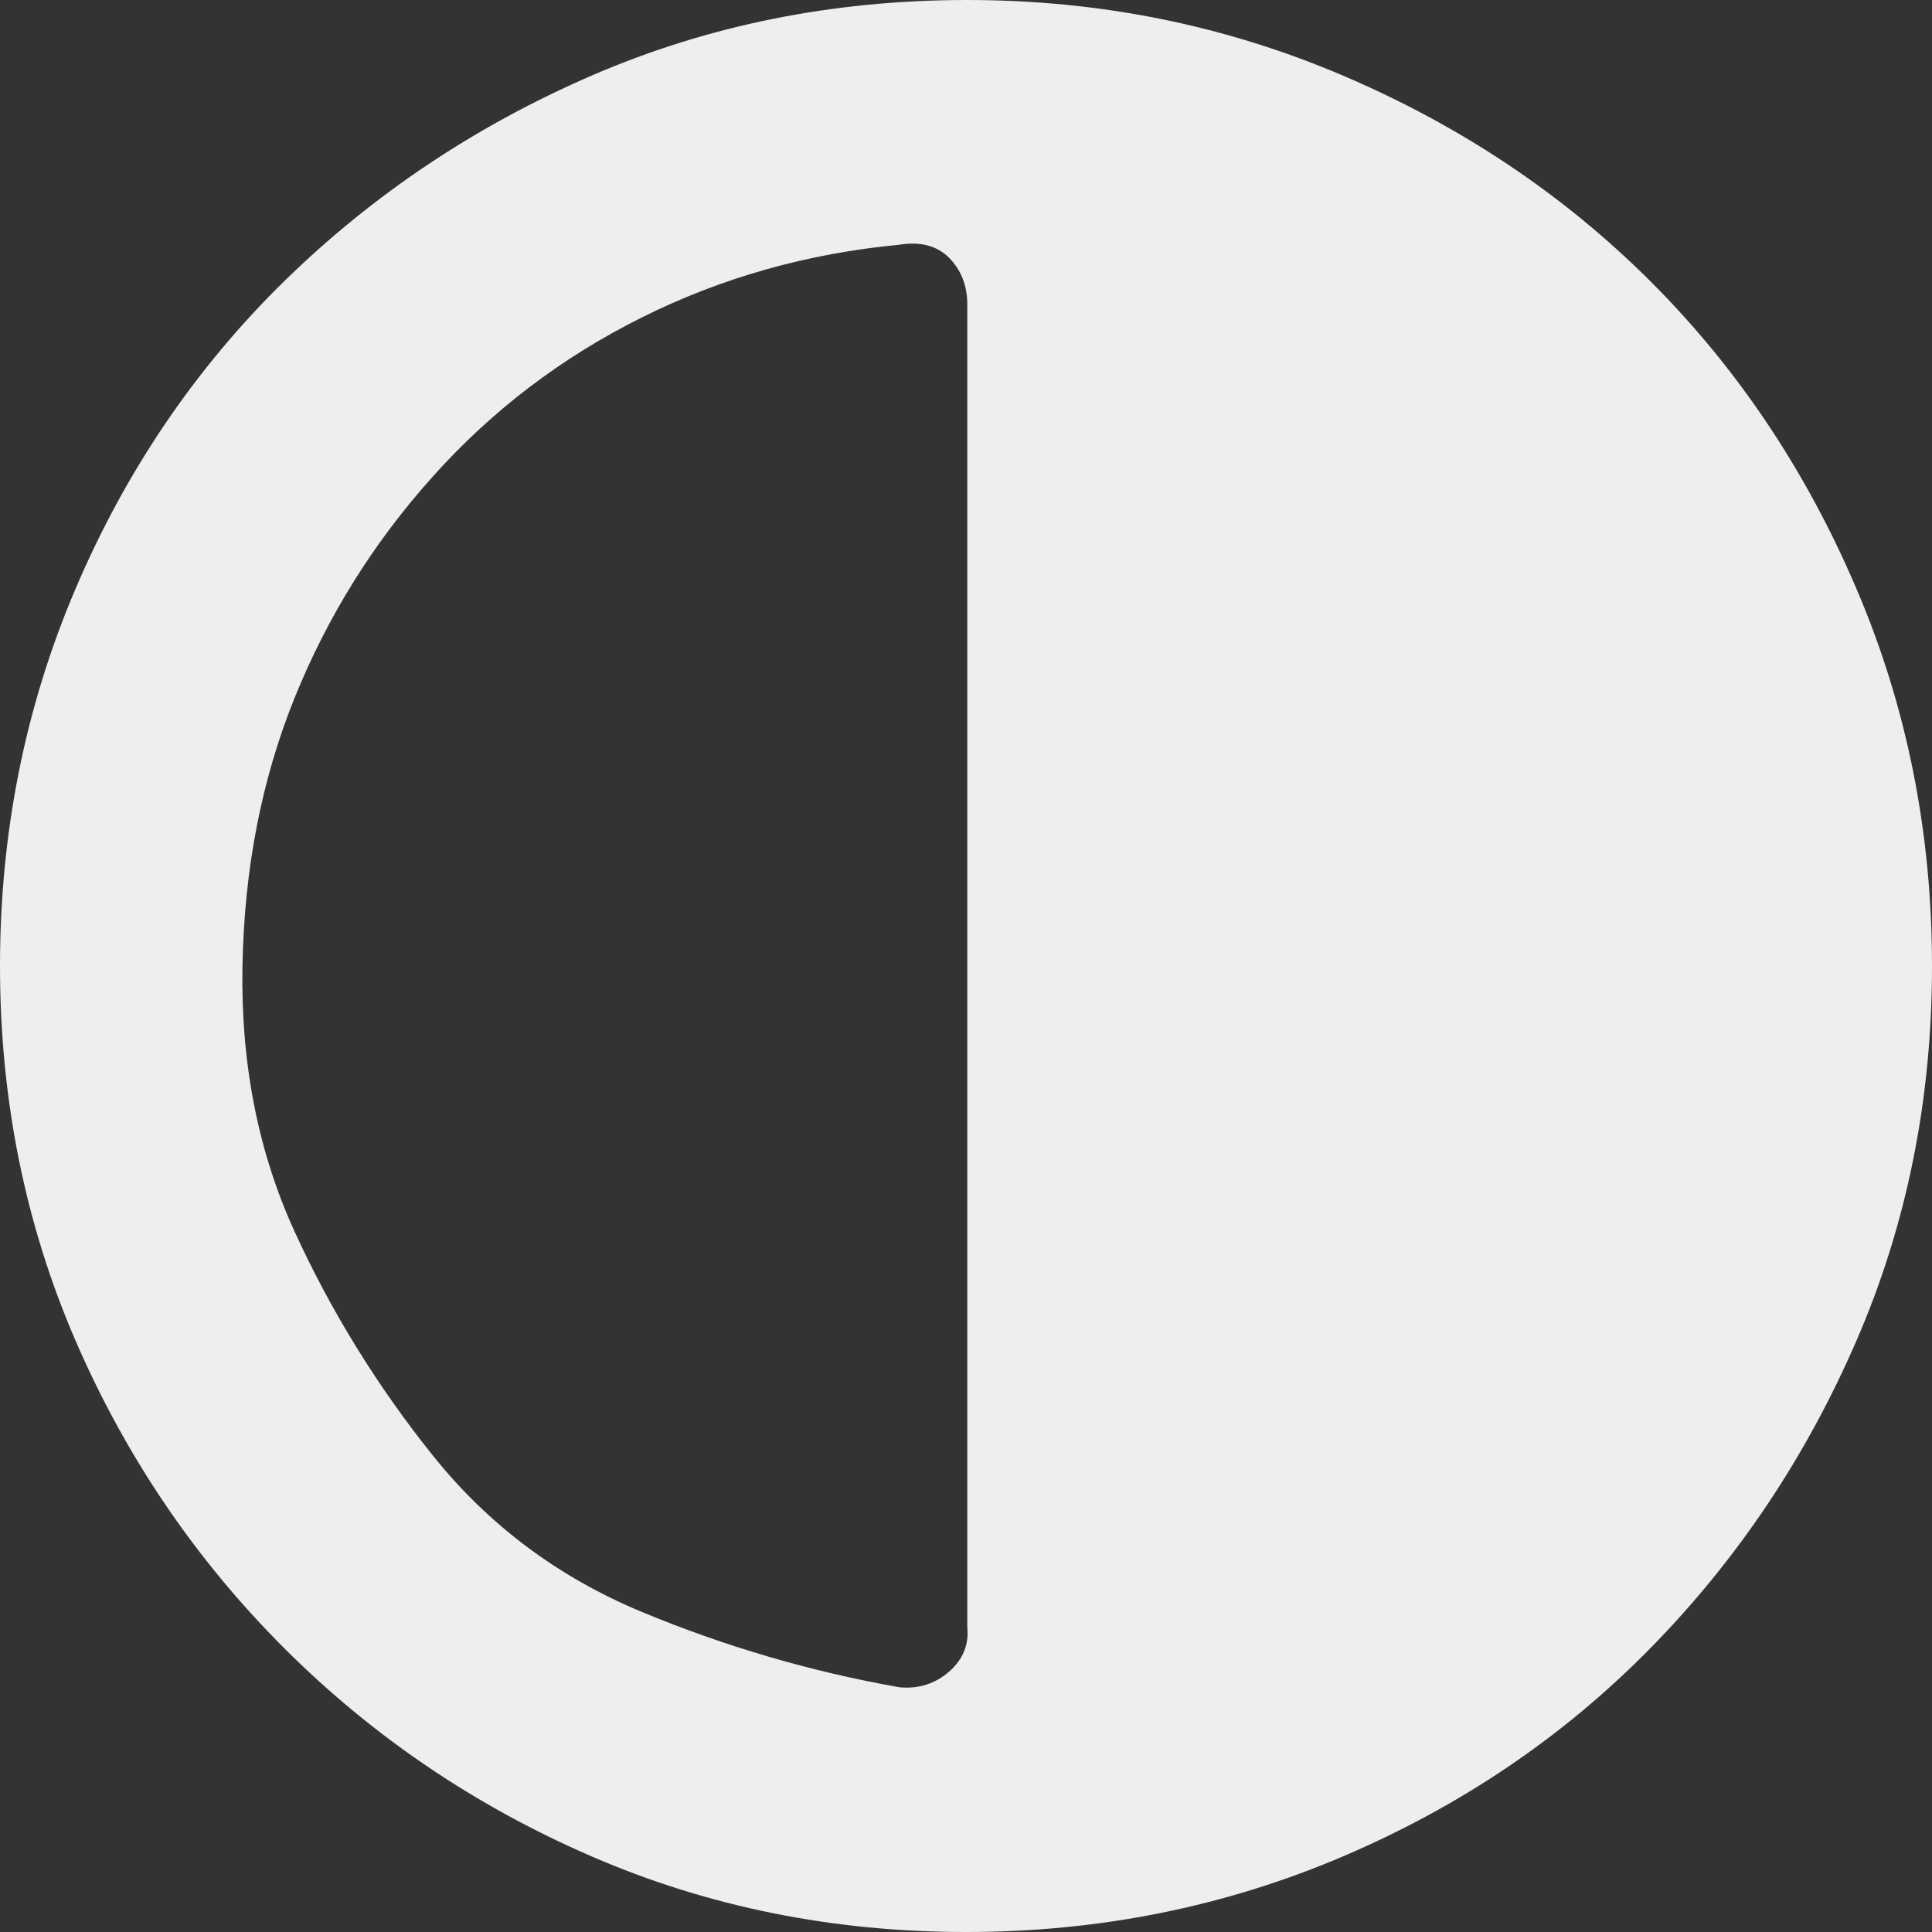 <svg width="12" height="12" viewBox="0 0 12 12" fill="none" xmlns="http://www.w3.org/2000/svg">
<rect x="0" y="0" width="12" height="12" fill="#333333" stroke="none"/>
<g id="icon-base" clip-path="url(#clip0_3744_2264)">
<path id="Vector" d="M6.008 0C6.829 0 7.606 0.156 8.34 0.469C9.074 0.782 9.711 1.208 10.251 1.747C10.791 2.286 11.217 2.922 11.53 3.655C11.844 4.388 12 5.17 12 6C12 6.83 11.844 7.606 11.53 8.329C11.217 9.051 10.791 9.687 10.251 10.237C9.711 10.787 9.074 11.218 8.34 11.531C7.606 11.844 6.826 12 6 12C5.174 12 4.399 11.844 3.676 11.531C2.953 11.218 2.316 10.787 1.765 10.237C1.215 9.687 0.783 9.051 0.47 8.329C0.157 7.606 0 6.83 0 6C0 5.17 0.157 4.388 0.47 3.655C0.783 2.922 1.215 2.286 1.765 1.747C2.316 1.208 2.953 0.782 3.676 0.469C4.399 0.156 5.177 0 6.008 0ZM6.008 1.892C6.008 1.774 5.97 1.677 5.895 1.601C5.819 1.526 5.717 1.499 5.587 1.52C5.015 1.574 4.48 1.725 3.984 1.973C3.487 2.221 3.055 2.55 2.688 2.96C2.321 3.369 2.035 3.827 1.83 4.334C1.625 4.841 1.517 5.396 1.506 6C1.495 6.604 1.603 7.154 1.83 7.65C2.057 8.146 2.343 8.609 2.688 9.04C3.034 9.472 3.466 9.795 3.984 10.011C4.502 10.226 5.036 10.383 5.587 10.48C5.706 10.491 5.808 10.458 5.895 10.383C5.981 10.307 6.019 10.216 6.008 10.108V1.892Z" fill="#EEEEEE"/>
</g>
<defs>
<clipPath id="clip0_3744_2264">
<rect width="12" height="12" fill="white"/>
</clipPath>
</defs>
</svg>
